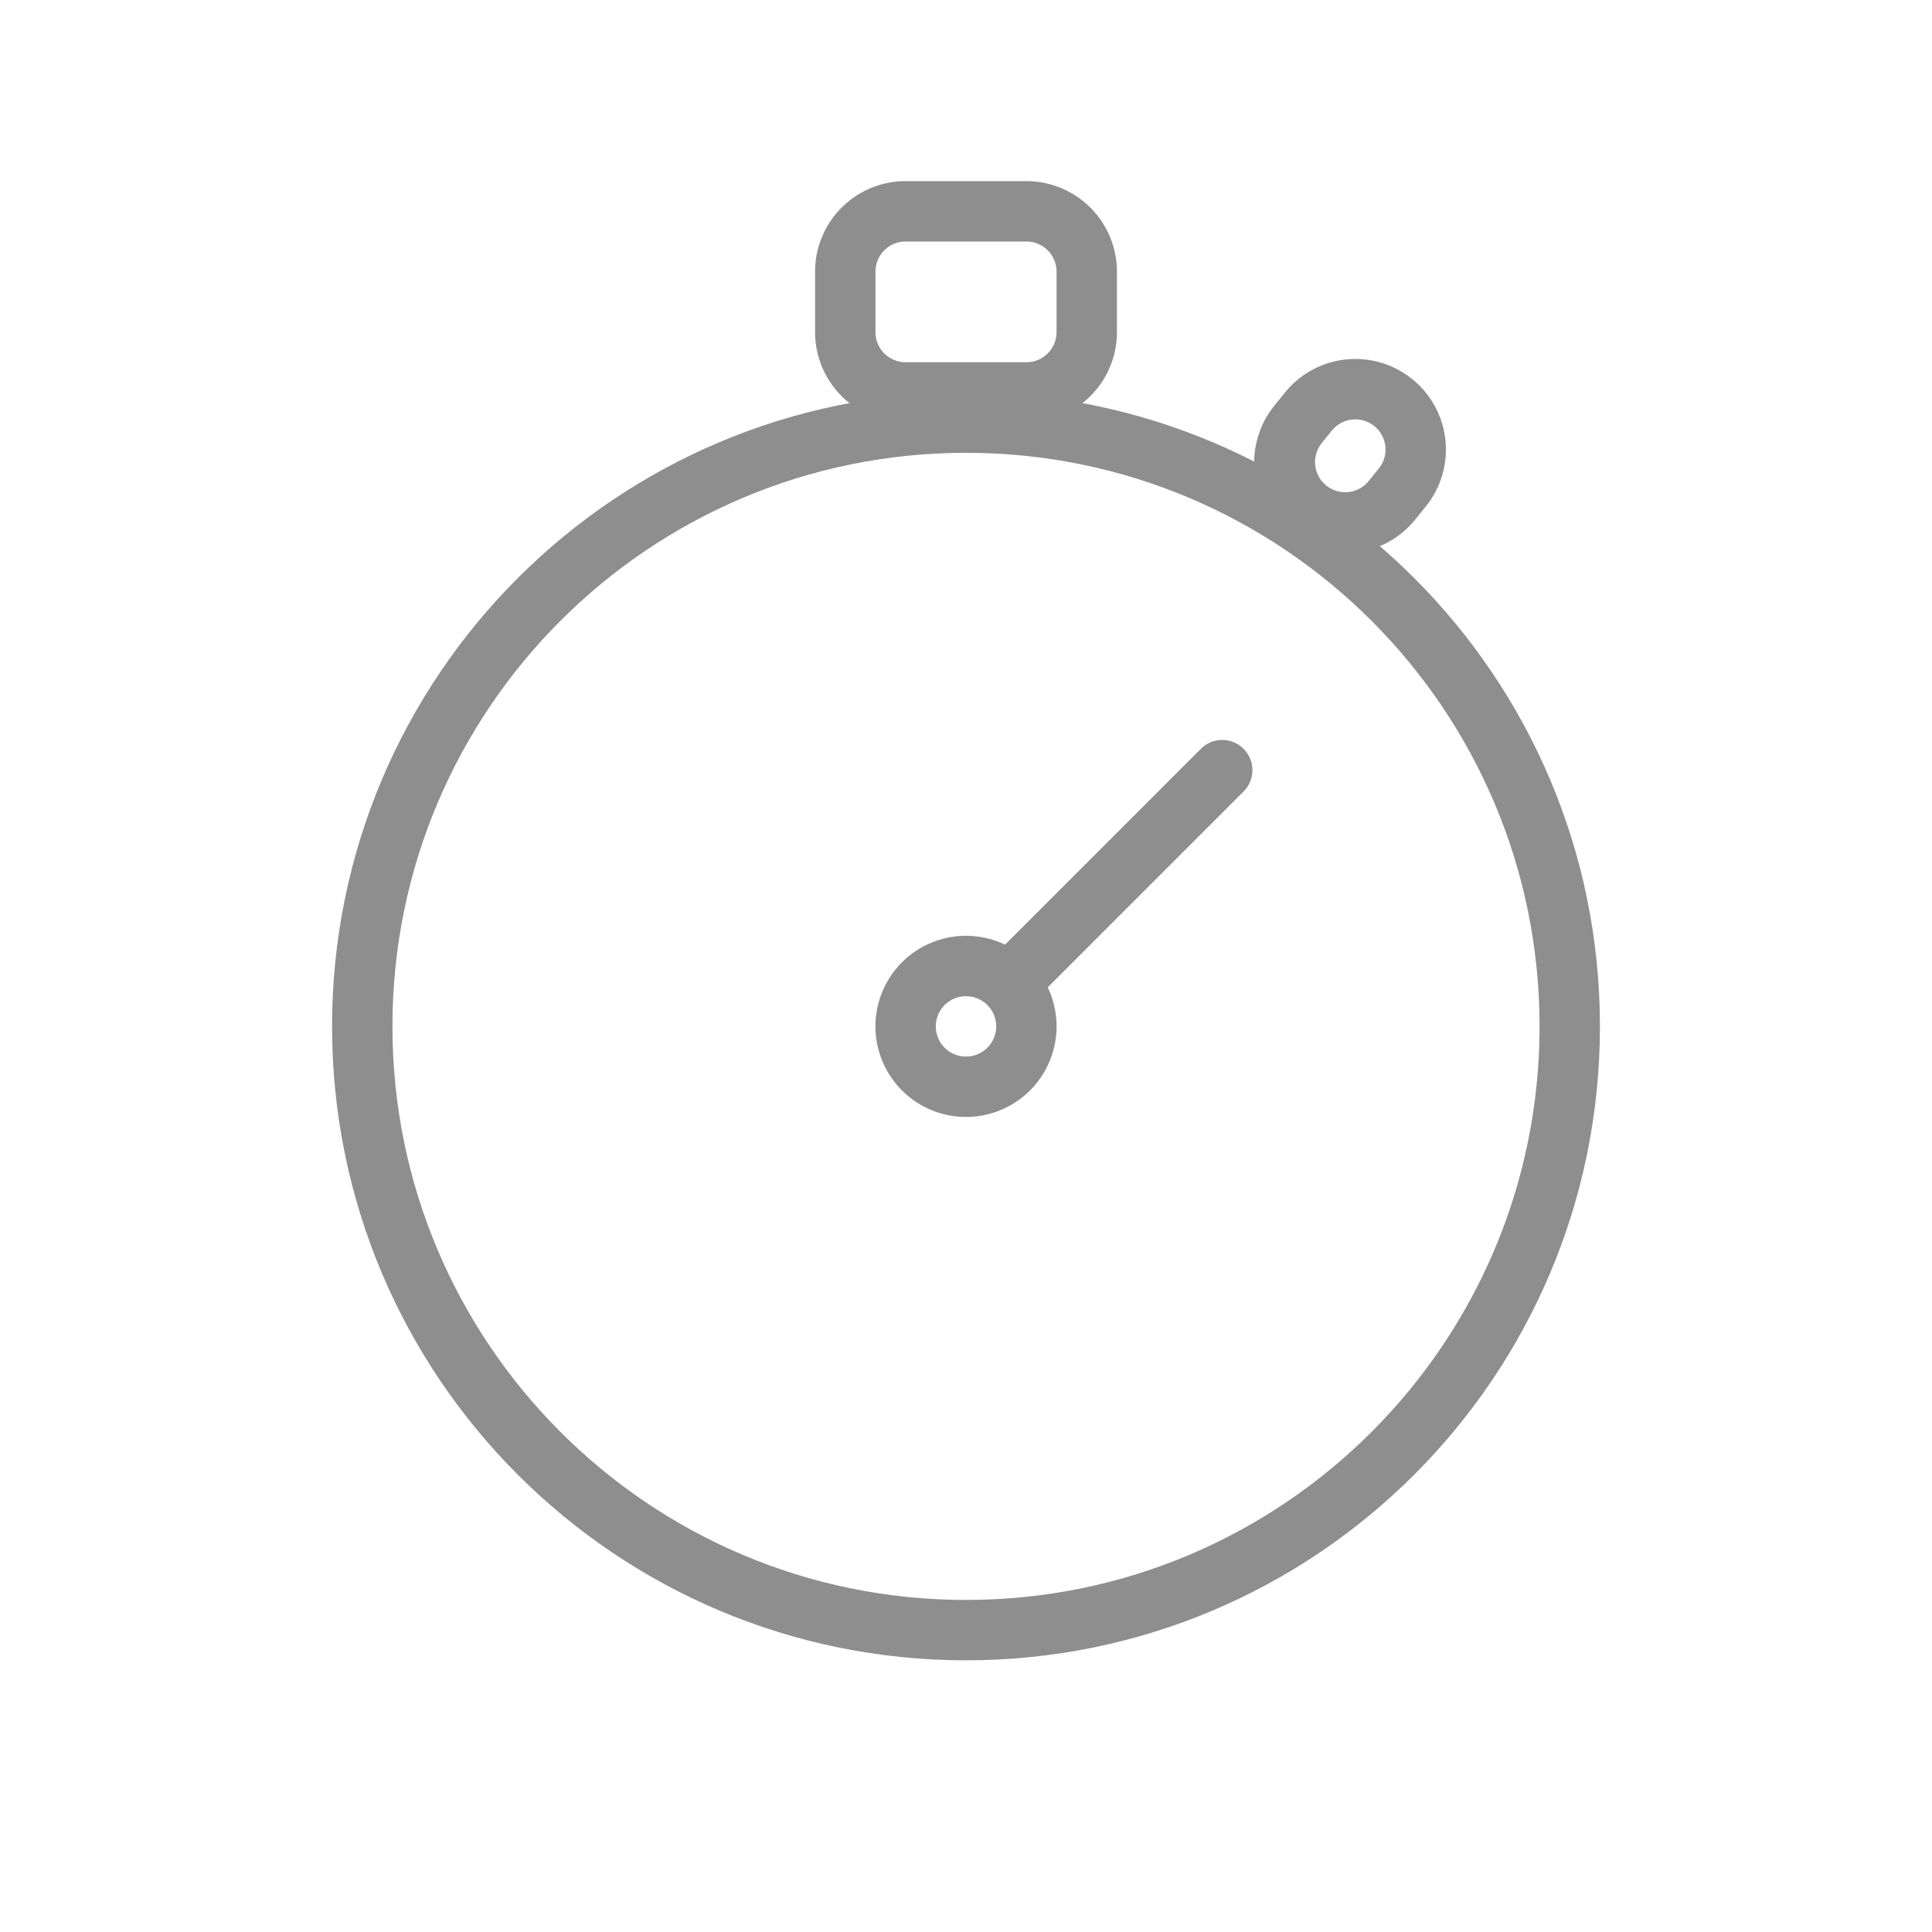 <svg width="64" height="64" fill="none" xmlns="http://www.w3.org/2000/svg"><path fill-rule="evenodd" clip-rule="evenodd" d="M32 15c-10.493 0-19 8.507-19 19s8.507 19 19 19 19-8.507 19-19-8.507-19-19-19zM11 34c0-11.598 9.402-21 21-21s21 9.402 21 21-9.402 21-21 21-21-9.402-21-21z" fill="#8E8E8E"/><path fill-rule="evenodd" clip-rule="evenodd" d="M32 33a1 1 0 100 2 1 1 0 000-2zm-3 1a3 3 0 116 0 3 3 0 01-6 0z" fill="#8E8E8E"/><path fill-rule="evenodd" clip-rule="evenodd" d="M32.793 33.207a1 1 0 010-1.414l7-7a1 1 0 011.414 1.414l-7 7a1 1 0 01-1.414 0zM27 9a3 3 0 013-3h4a3 3 0 013 3v2a3 3 0 01-3 3h-4a3 3 0 01-3-3V9zm3-1a1 1 0 00-1 1v2a1 1 0 001 1h4a1 1 0 001-1V9a1 1 0 00-1-1h-4zm12.565 5.005a3 3 0 114.665 3.774l-.35.433a3 3 0 01-4.666-3.773l.35-.434zm2.961 1.11a1 1 0 00-1.406.148l-.35.433a1 1 0 001.554 1.258l.35-.433a1 1 0 00-.148-1.407z" fill="#8E8E8E"/></svg>